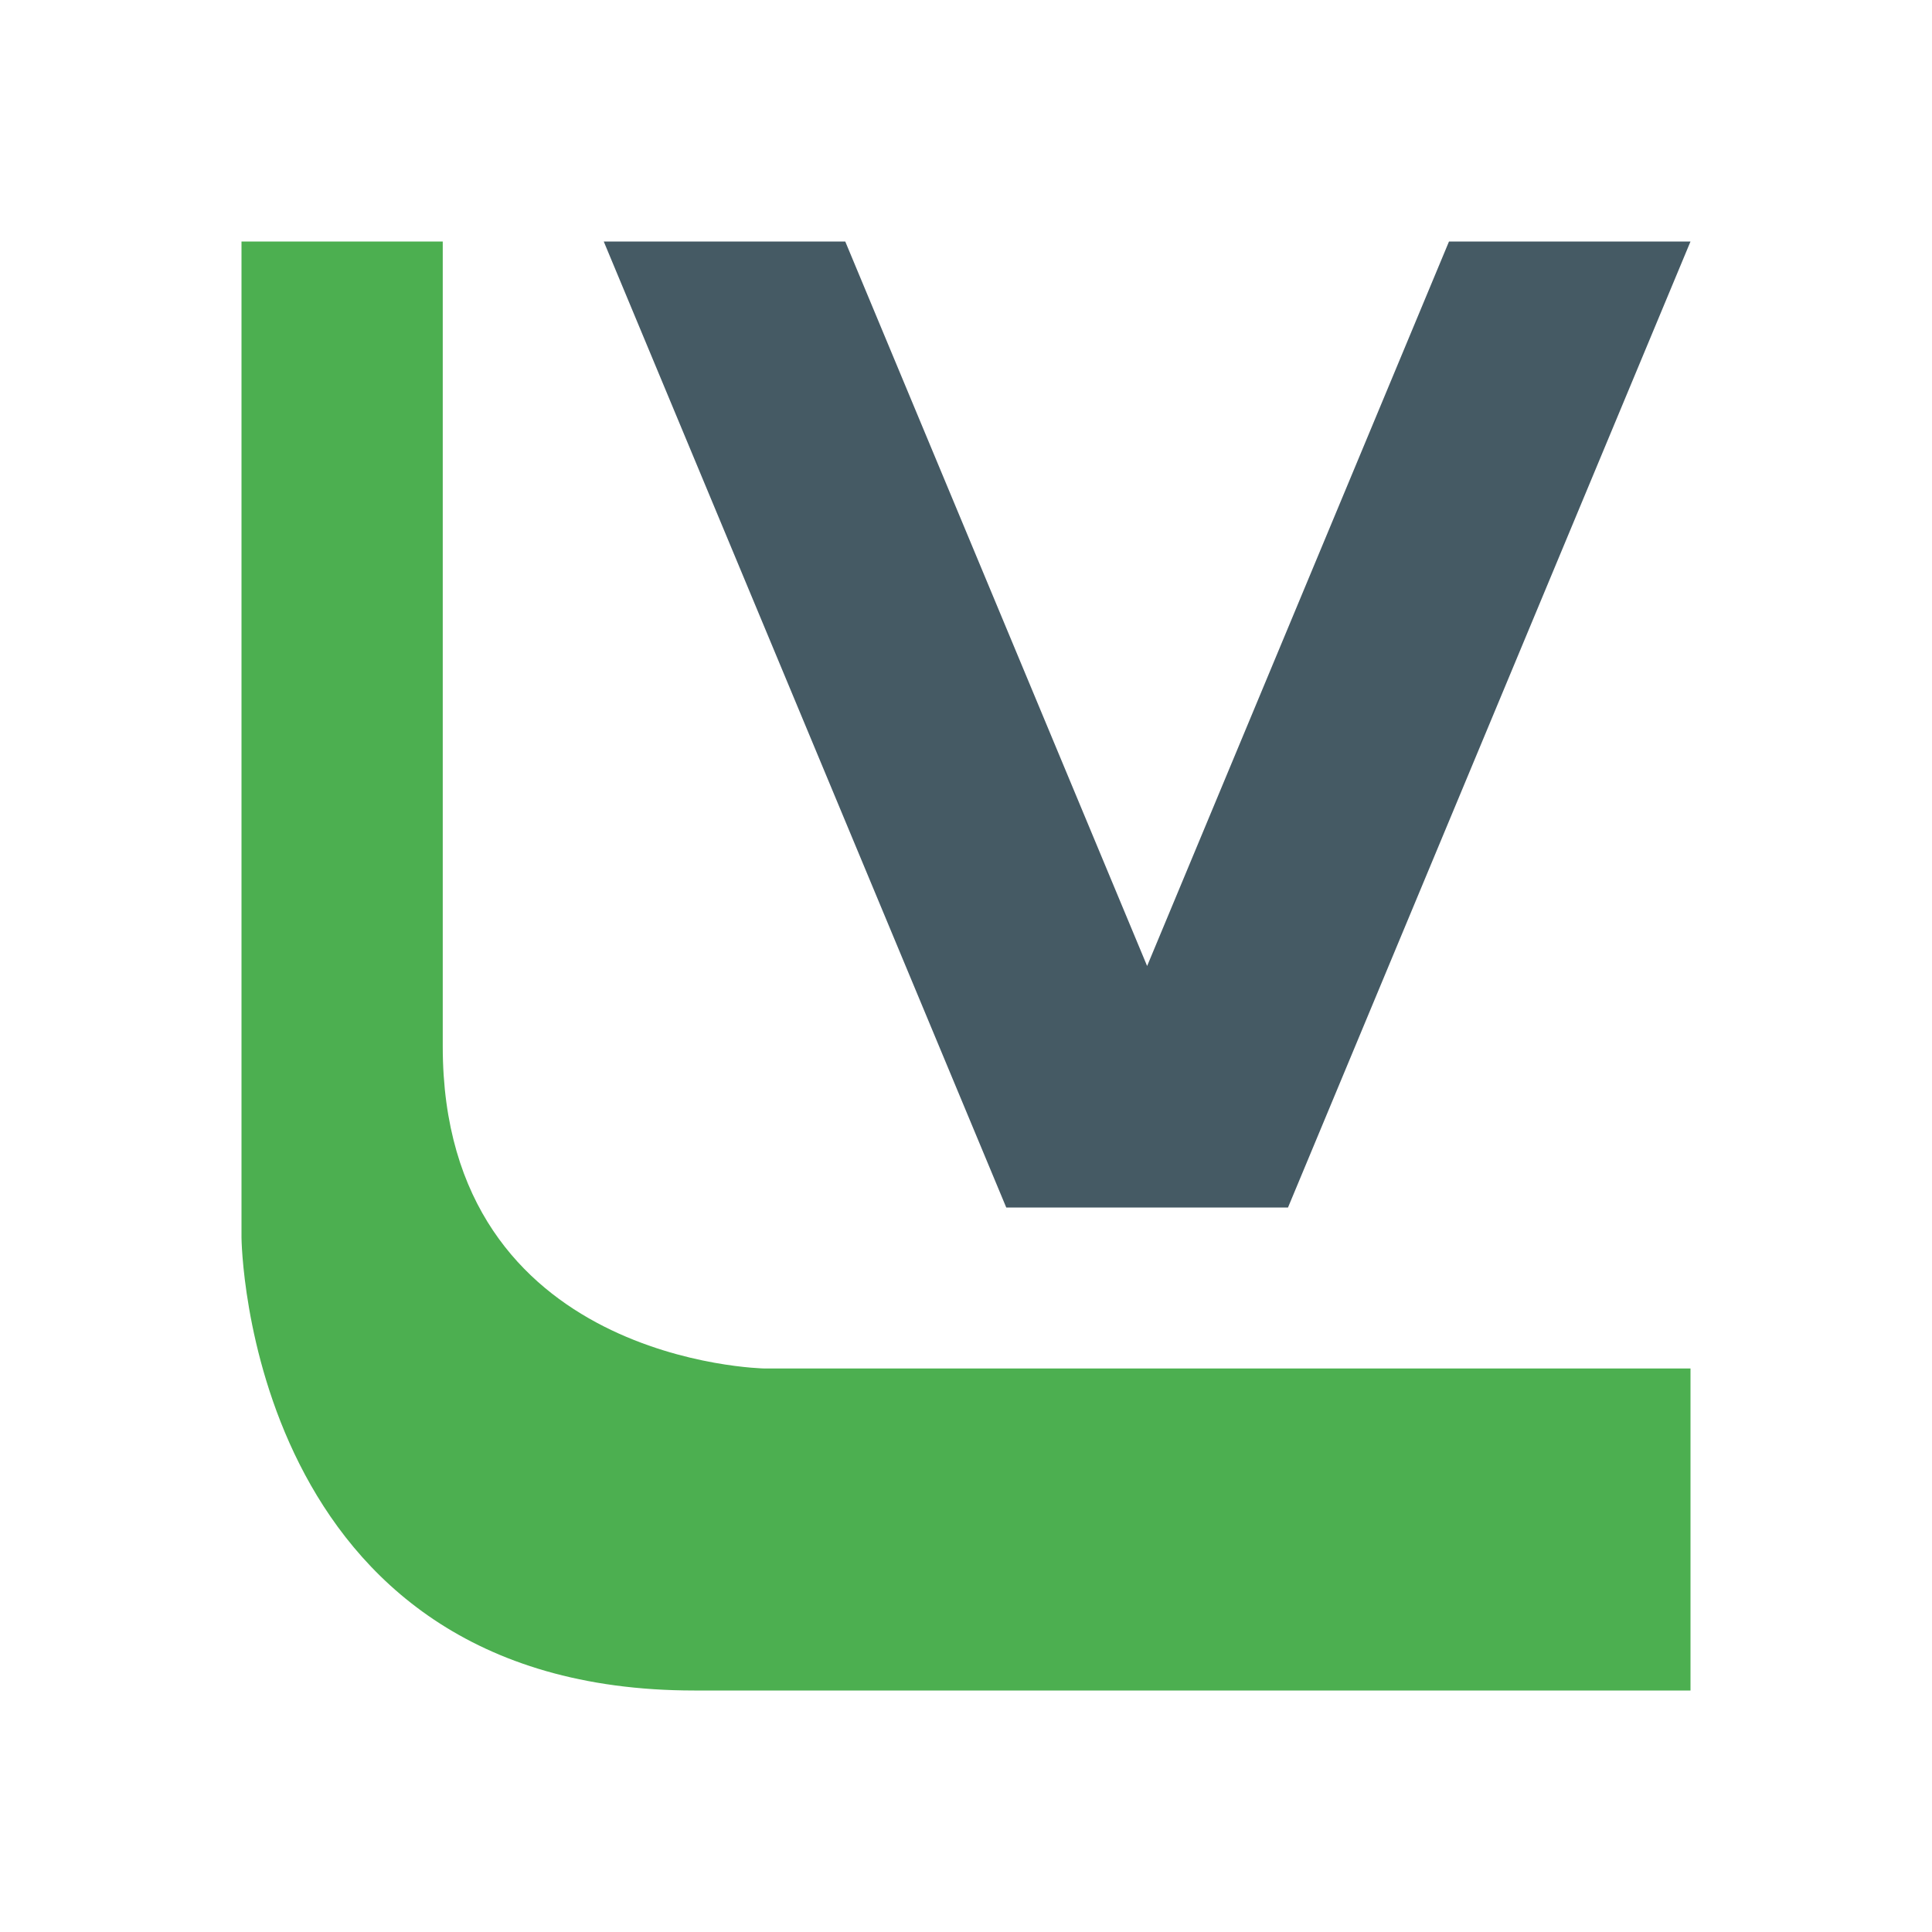 <svg xmlns="http://www.w3.org/2000/svg" width="48" height="48"><path fill="#4caf50" d="M6 6v24.75S6.093 42 17.25 42H42v-8H19s-8-.125-8-8V6z"/><path fill="#455a64" d="M15 6h6l7.5 18L36 6h6L32 30h-7z"/></svg>
